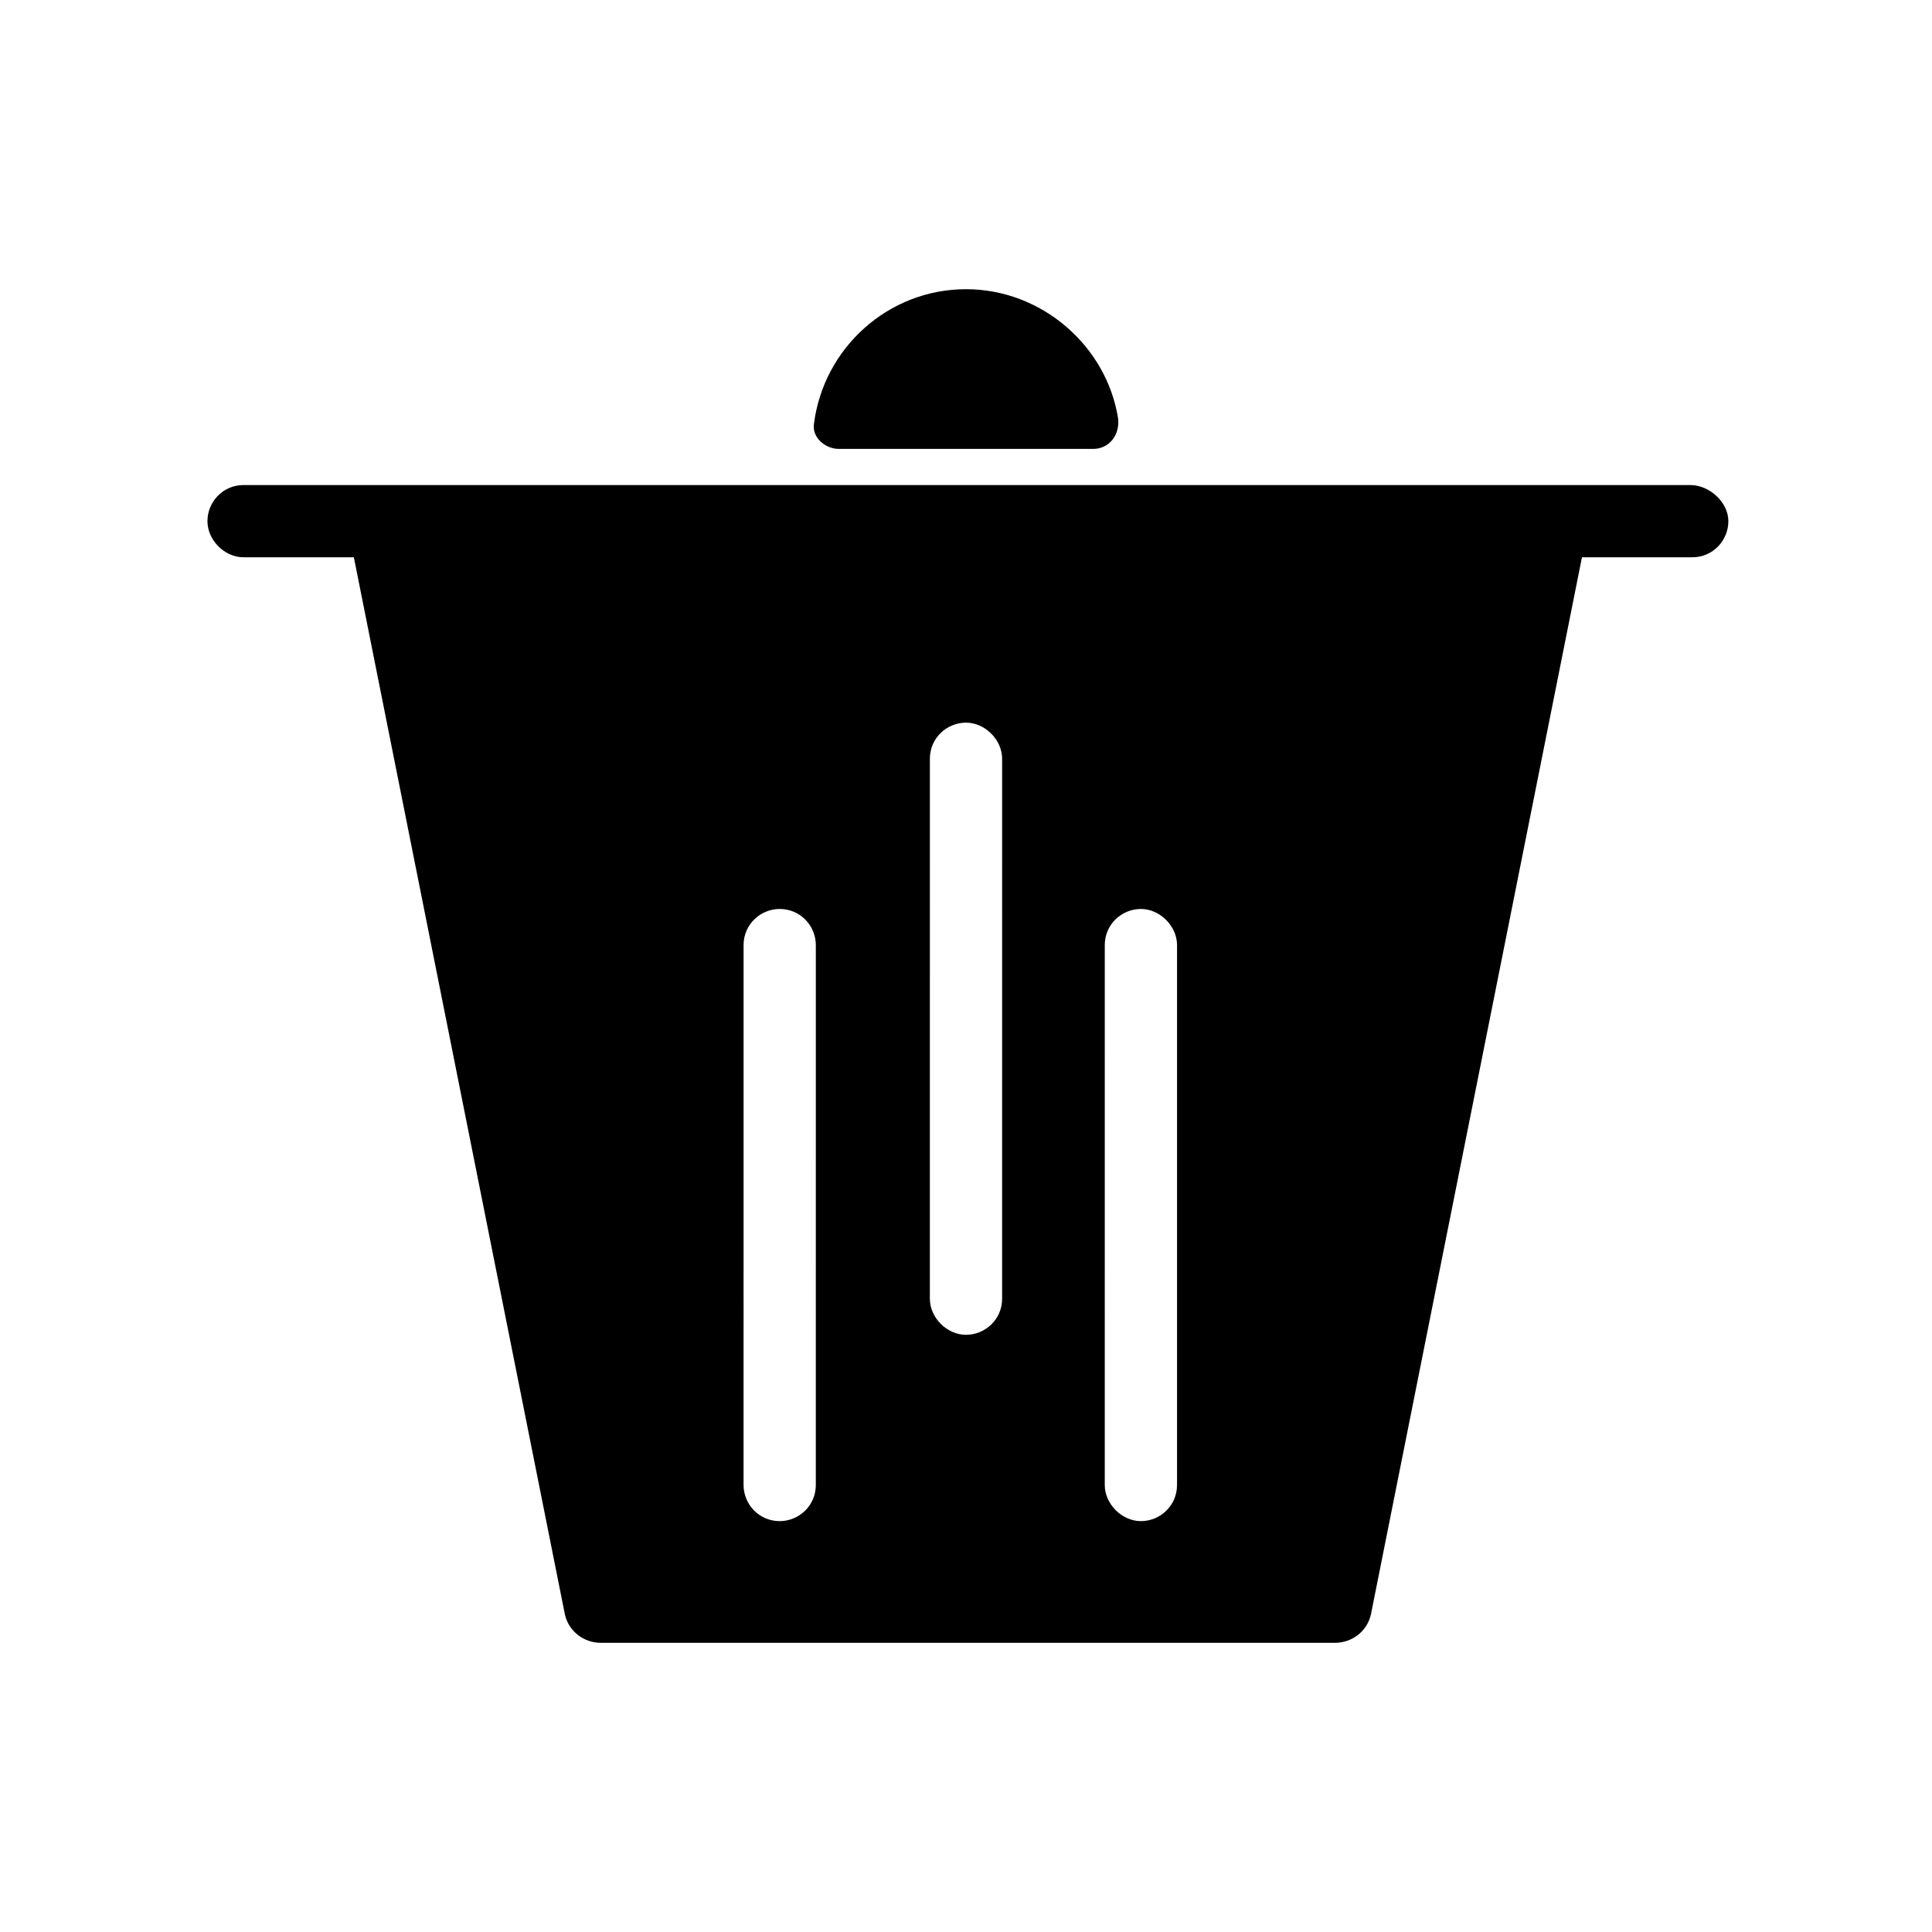 <?xml version="1.0" encoding="UTF-8"?>
<!-- Uploaded to: ICON Repo, www.svgrepo.com, Generator: ICON Repo Mixer Tools -->
<svg fill="#000000" width="800px" height="800px" version="1.1" viewBox="144 144 512 512" xmlns="http://www.w3.org/2000/svg">
 <g>
  <path d="m400 220.64c-20.656 0-37.785 15.617-40.305 35.77-0.504 3.527 3.023 6.551 6.551 6.551h67.512c4.031 0 7.055-3.527 6.551-8.062-3.027-19.141-20.156-34.258-40.309-34.258z"/>
  <path d="m591.95 272.54h-383.4c-5.543 0-9.574 4.535-9.574 9.574s4.535 9.574 9.574 9.574h29.223l55.922 280.12c1.008 4.535 5.039 7.559 9.574 7.559h194.47c4.535 0 8.566-3.023 9.574-7.559l55.922-280.12h29.223c5.543 0 9.574-4.535 9.574-9.574-0.004-5.039-5.043-9.574-10.082-9.574zm-231.75 265c0 5.543-4.535 9.574-9.574 9.574-5.543 0-9.574-4.535-9.574-9.574l0.004-143.08c0-5.543 4.535-9.574 9.574-9.574 5.543 0 9.574 4.535 9.574 9.574zm49.371-49.375c0 5.543-4.535 9.574-9.574 9.574-5.039 0-9.574-4.535-9.574-9.574l0.004-143.08c0-5.543 4.535-9.574 9.574-9.574s9.574 4.535 9.574 9.574zm46.352 49.375c0 5.543-4.535 9.574-9.574 9.574-5.039 0-9.574-4.535-9.574-9.574l0.004-143.08c0-5.543 4.535-9.574 9.574-9.574 5.039 0 9.574 4.535 9.574 9.574z"/>
 </g>
</svg>